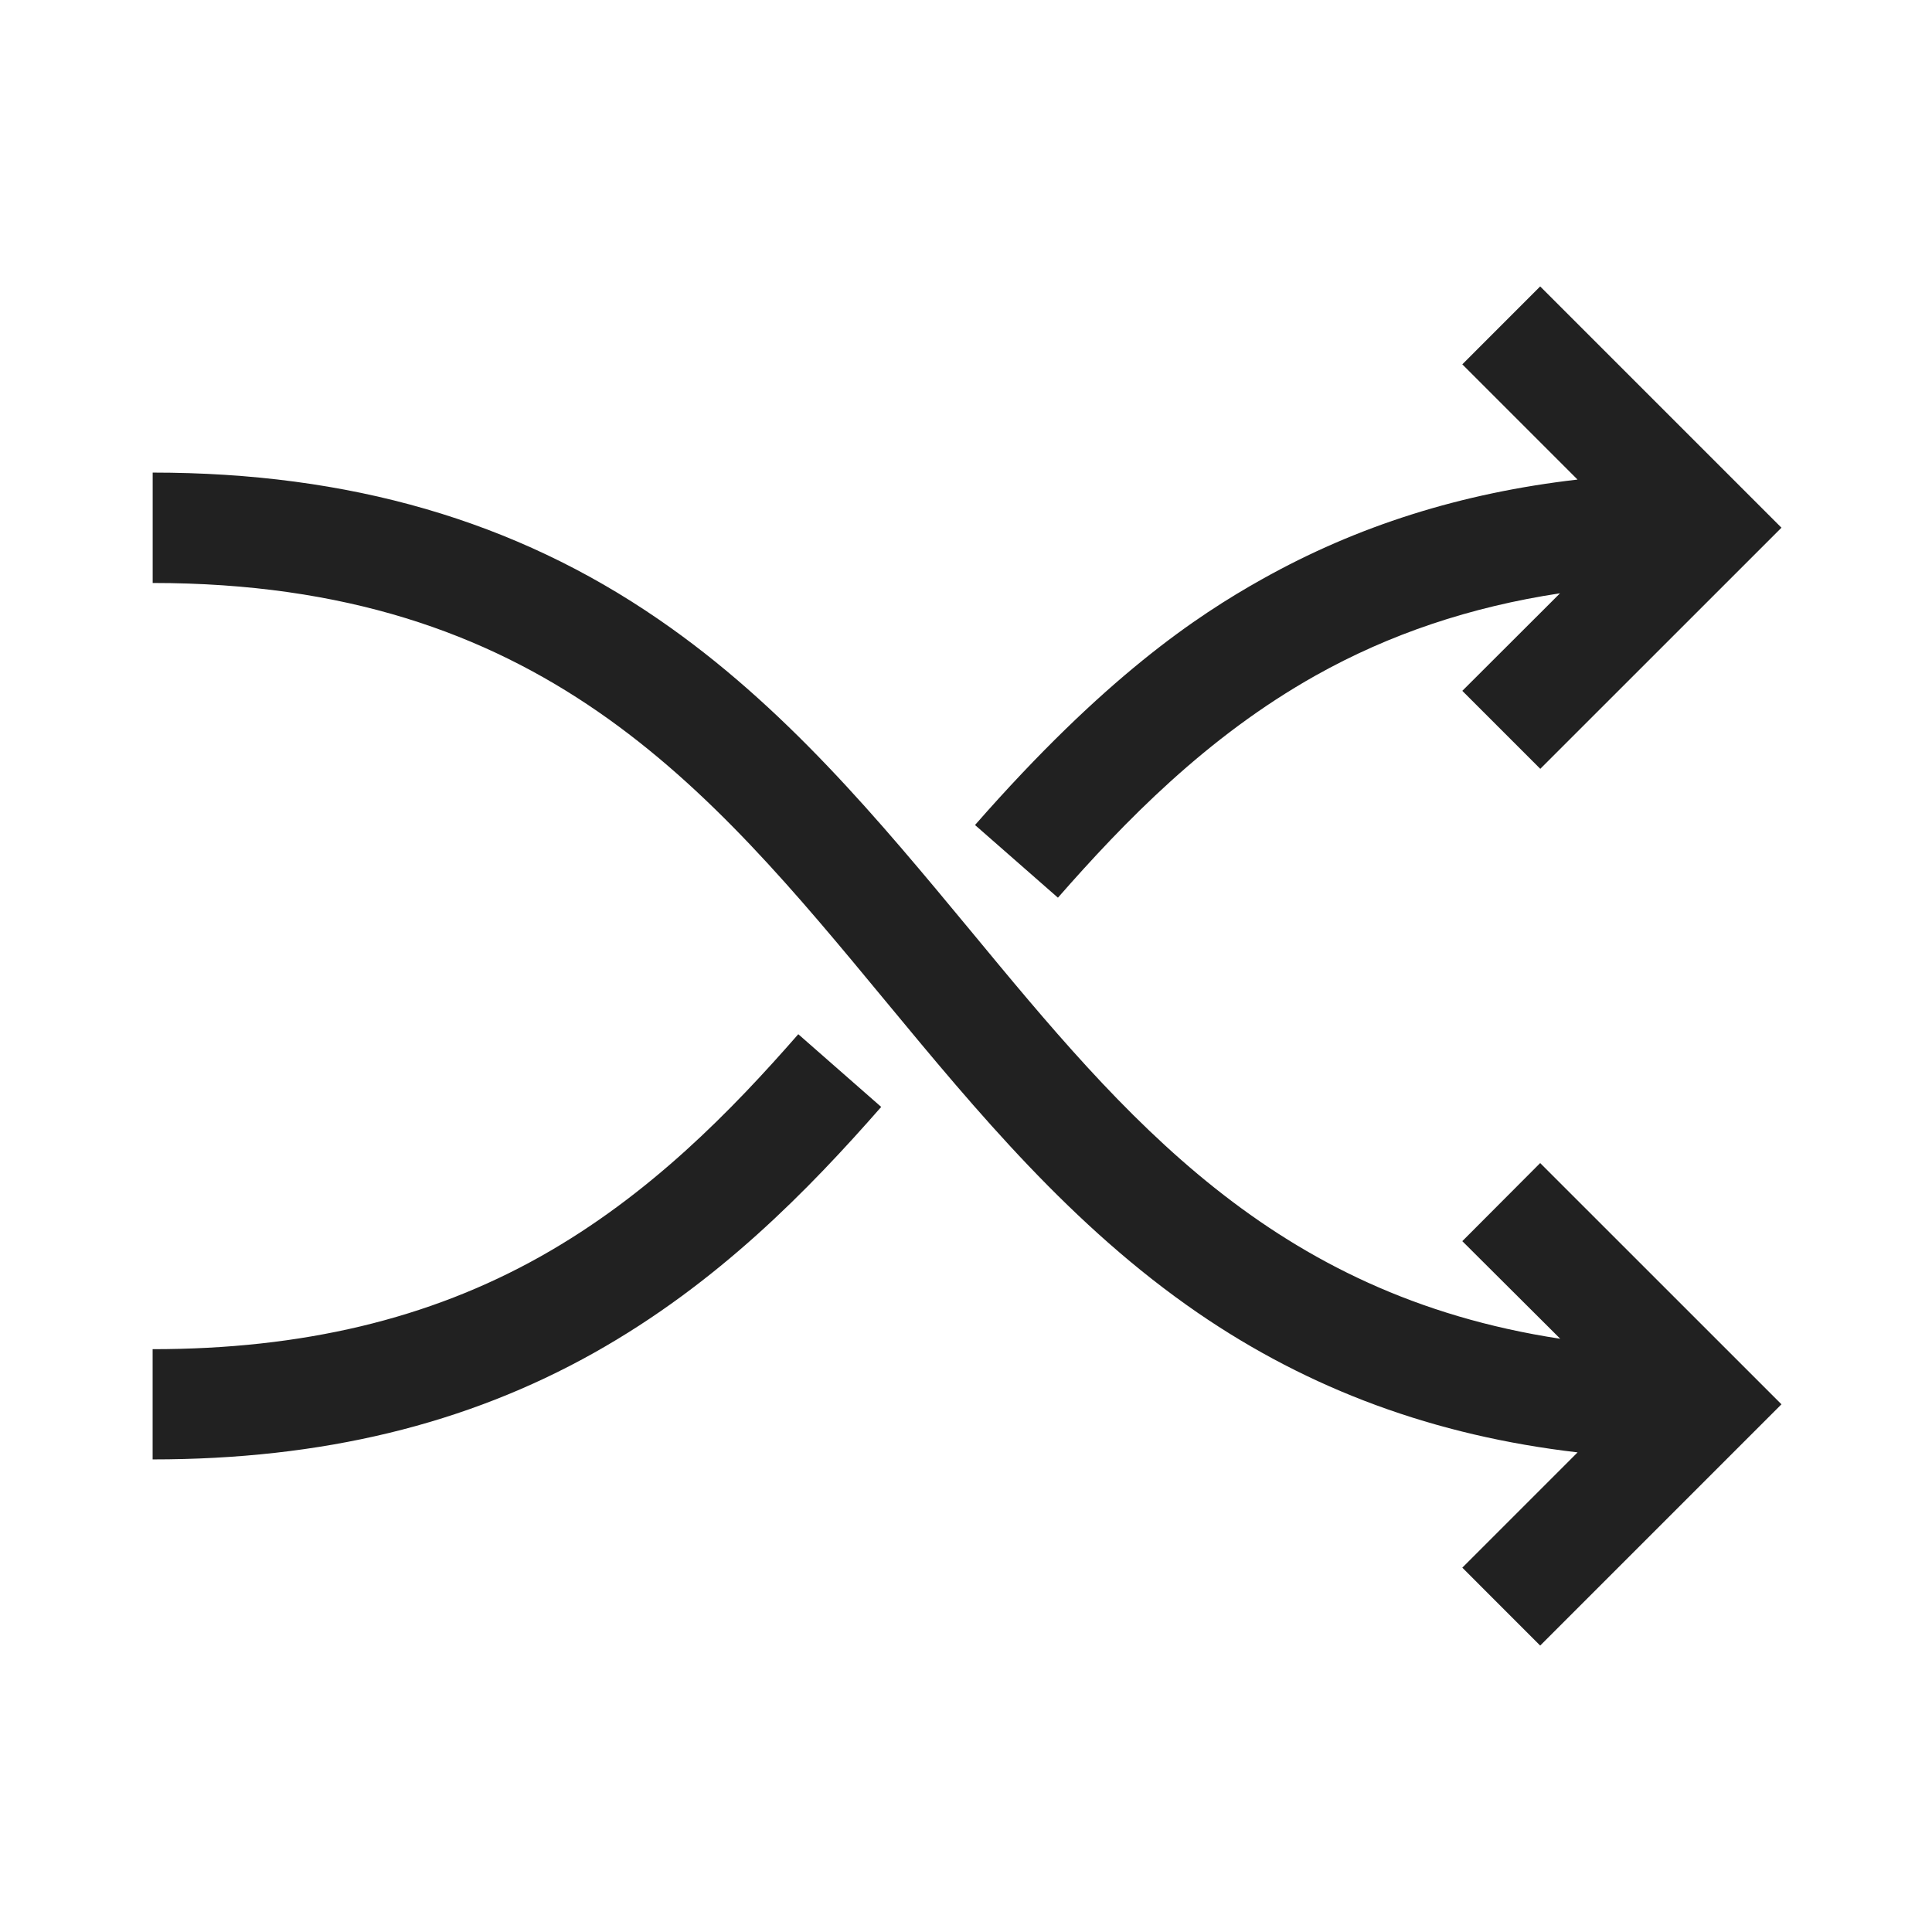 <svg width="36" height="36" viewBox="0 0 36 36" fill="none" xmlns="http://www.w3.org/2000/svg">
<path d="M28.699 21.672L33.195 26.167L28.699 30.663L27.248 29.211L29.396 27.063C26.734 26.753 24.406 25.895 22.318 24.462C19.971 22.849 18.208 20.717 16.503 18.656C13.189 14.647 10.058 10.863 2.845 10.863V8.806C6.512 8.806 9.596 9.7 12.271 11.54C14.617 13.151 16.379 15.283 18.088 17.345C20.959 20.82 23.698 24.127 29.073 24.946L27.248 23.127L28.699 21.672ZM24.519 12.585C25.893 11.815 27.397 11.309 29.069 11.055L27.248 12.873L28.701 14.326L33.195 9.833L28.699 5.337L27.248 6.789L29.395 8.936C27.225 9.186 25.285 9.8 23.516 10.793C22.295 11.476 20.584 12.617 18.168 15.373L19.713 16.727C20.945 15.322 22.48 13.729 24.519 12.585ZM10.067 23.415C7.997 24.577 5.634 25.14 2.844 25.14V27.194C5.996 27.194 8.687 26.544 11.072 25.206C13.383 23.908 15.072 22.163 16.42 20.626L14.875 19.271C13.645 20.678 12.106 22.271 10.067 23.415Z" fill="#212121"/>
</svg>
